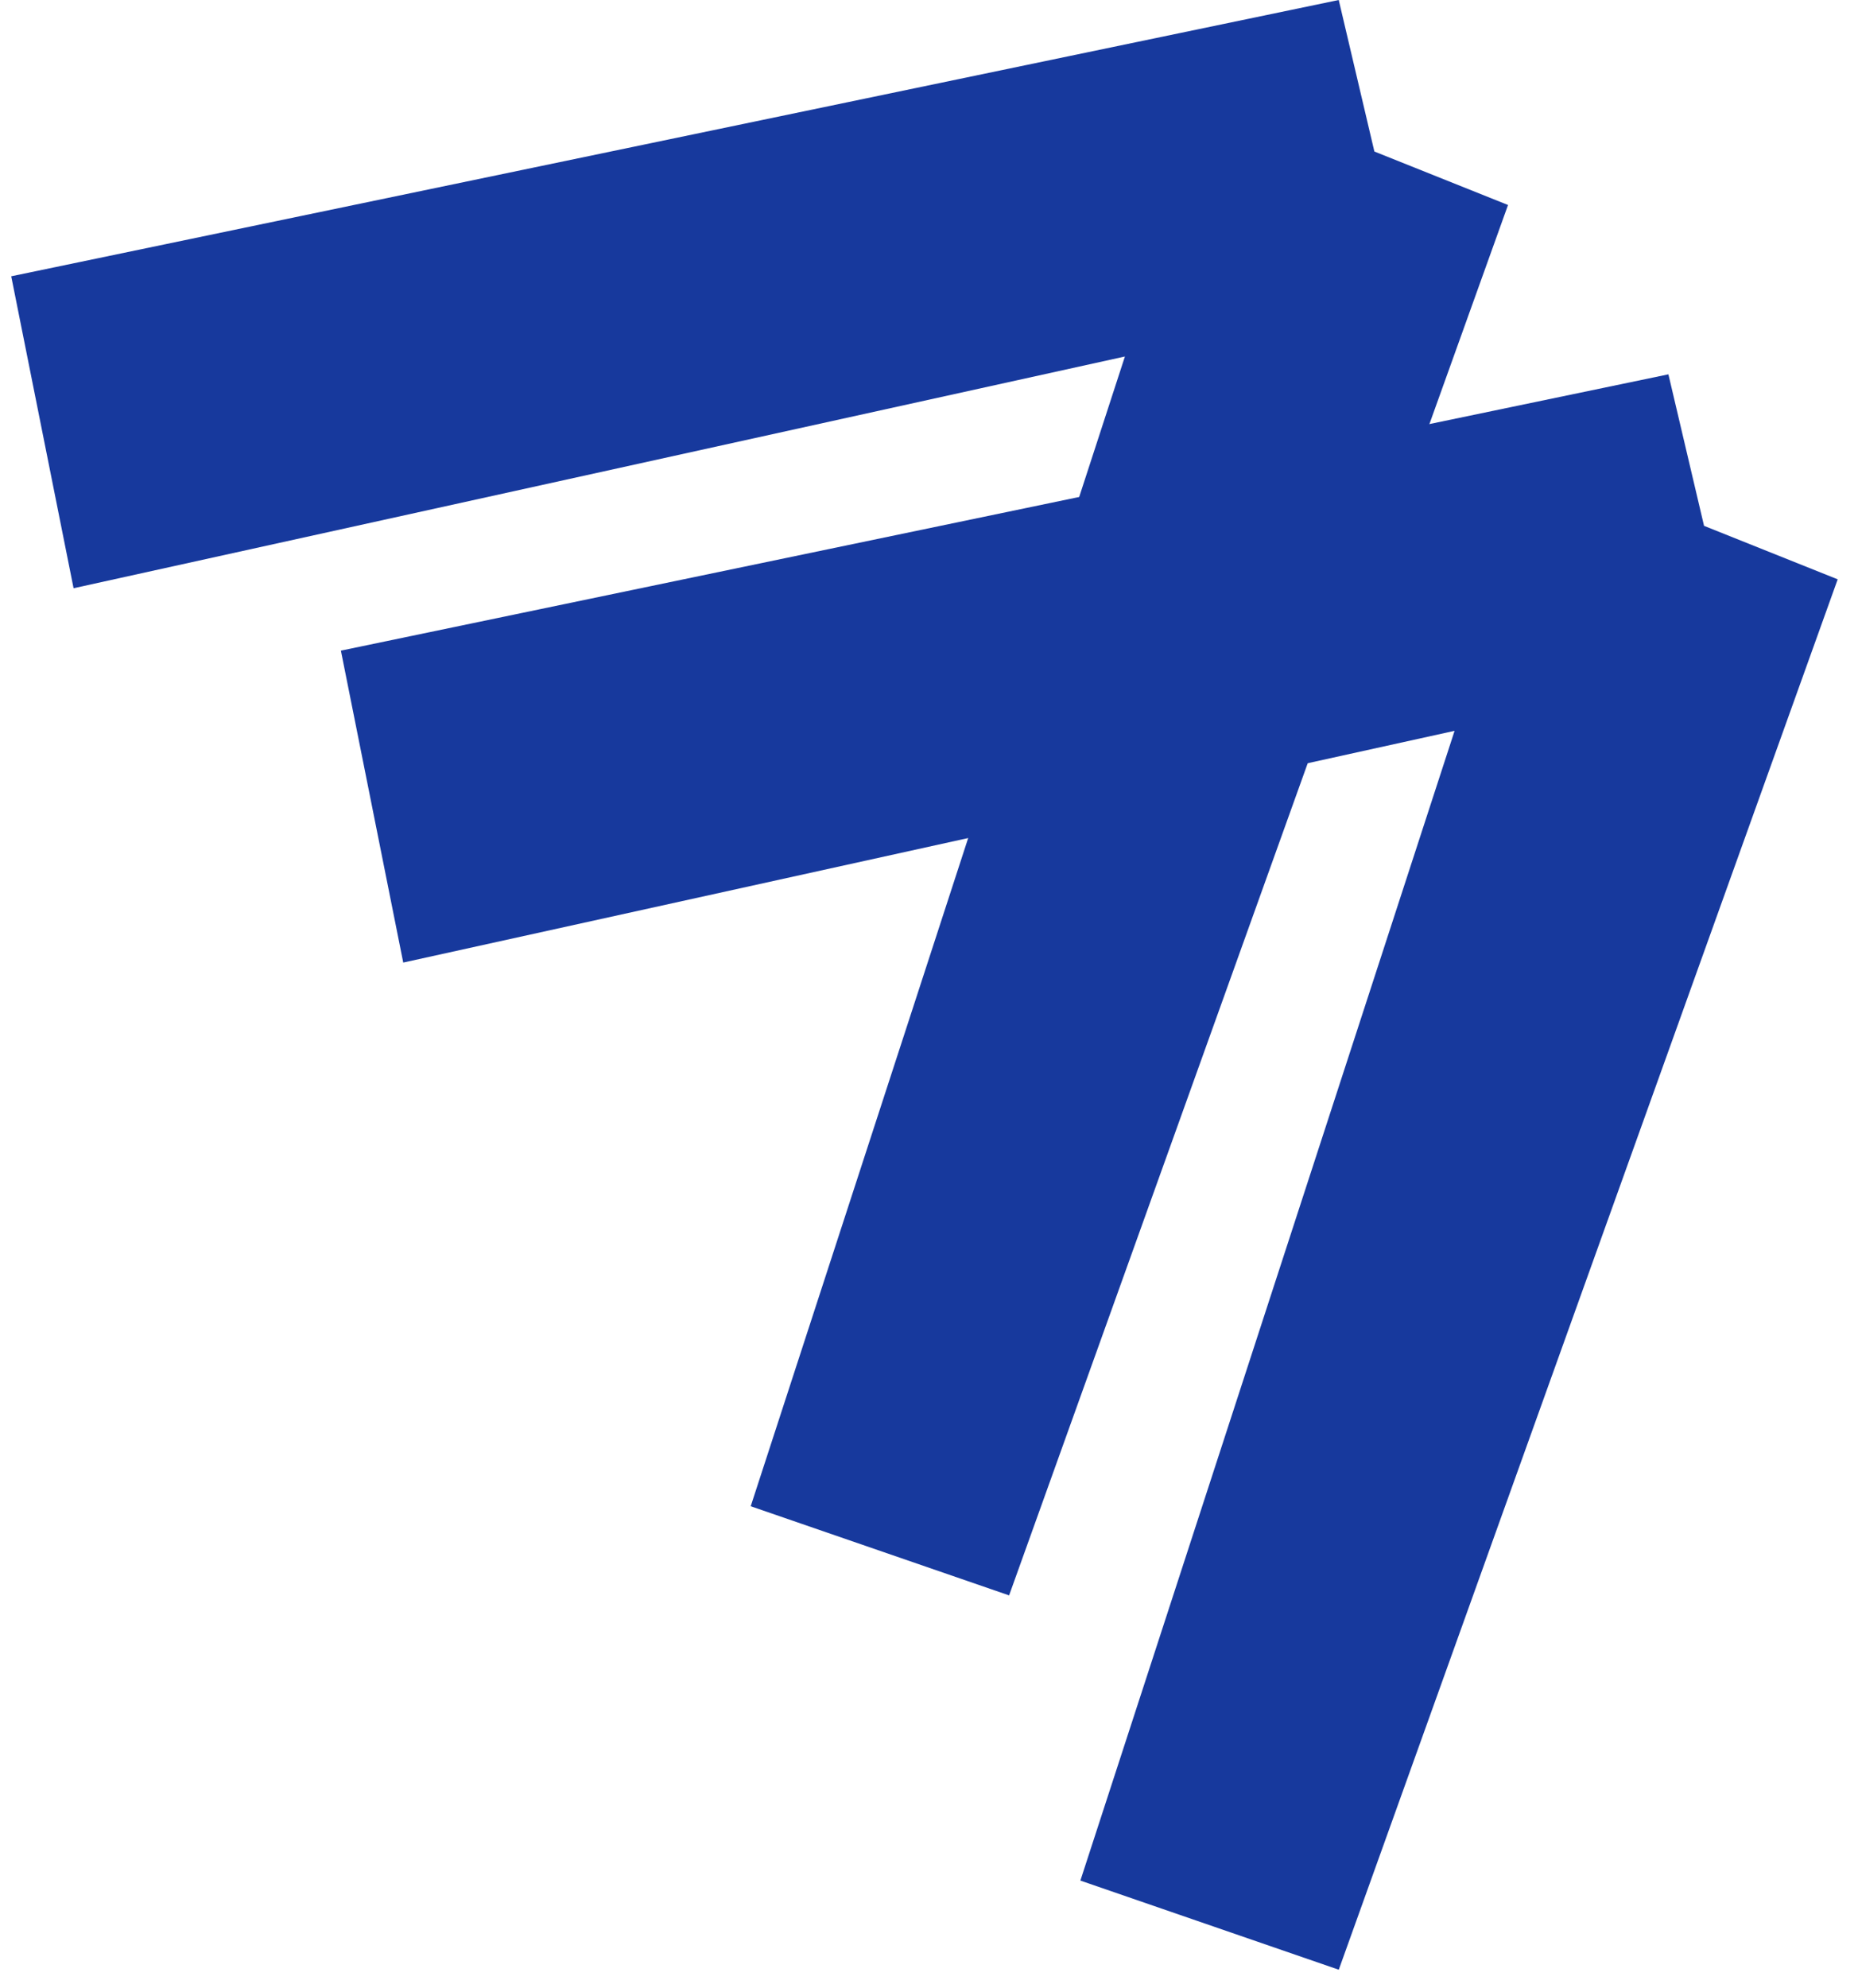 <svg width="72" height="77" viewBox="0 0 72 77" fill="none" xmlns="http://www.w3.org/2000/svg">
<path d="M0.435 10.703L51.878 0L53.259 5.869L58.438 7.941L39.104 61.802L29.091 58.349L43.592 13.81L2.851 22.787L0.435 10.703Z" fill="#17399D"/>
<path d="M13.21 25.204L64.653 14.501L66.034 20.37L71.213 22.442L51.879 76.303L41.866 72.85L56.367 28.311L15.626 37.288L13.21 25.204Z" fill="#17399D"/>
</svg>
